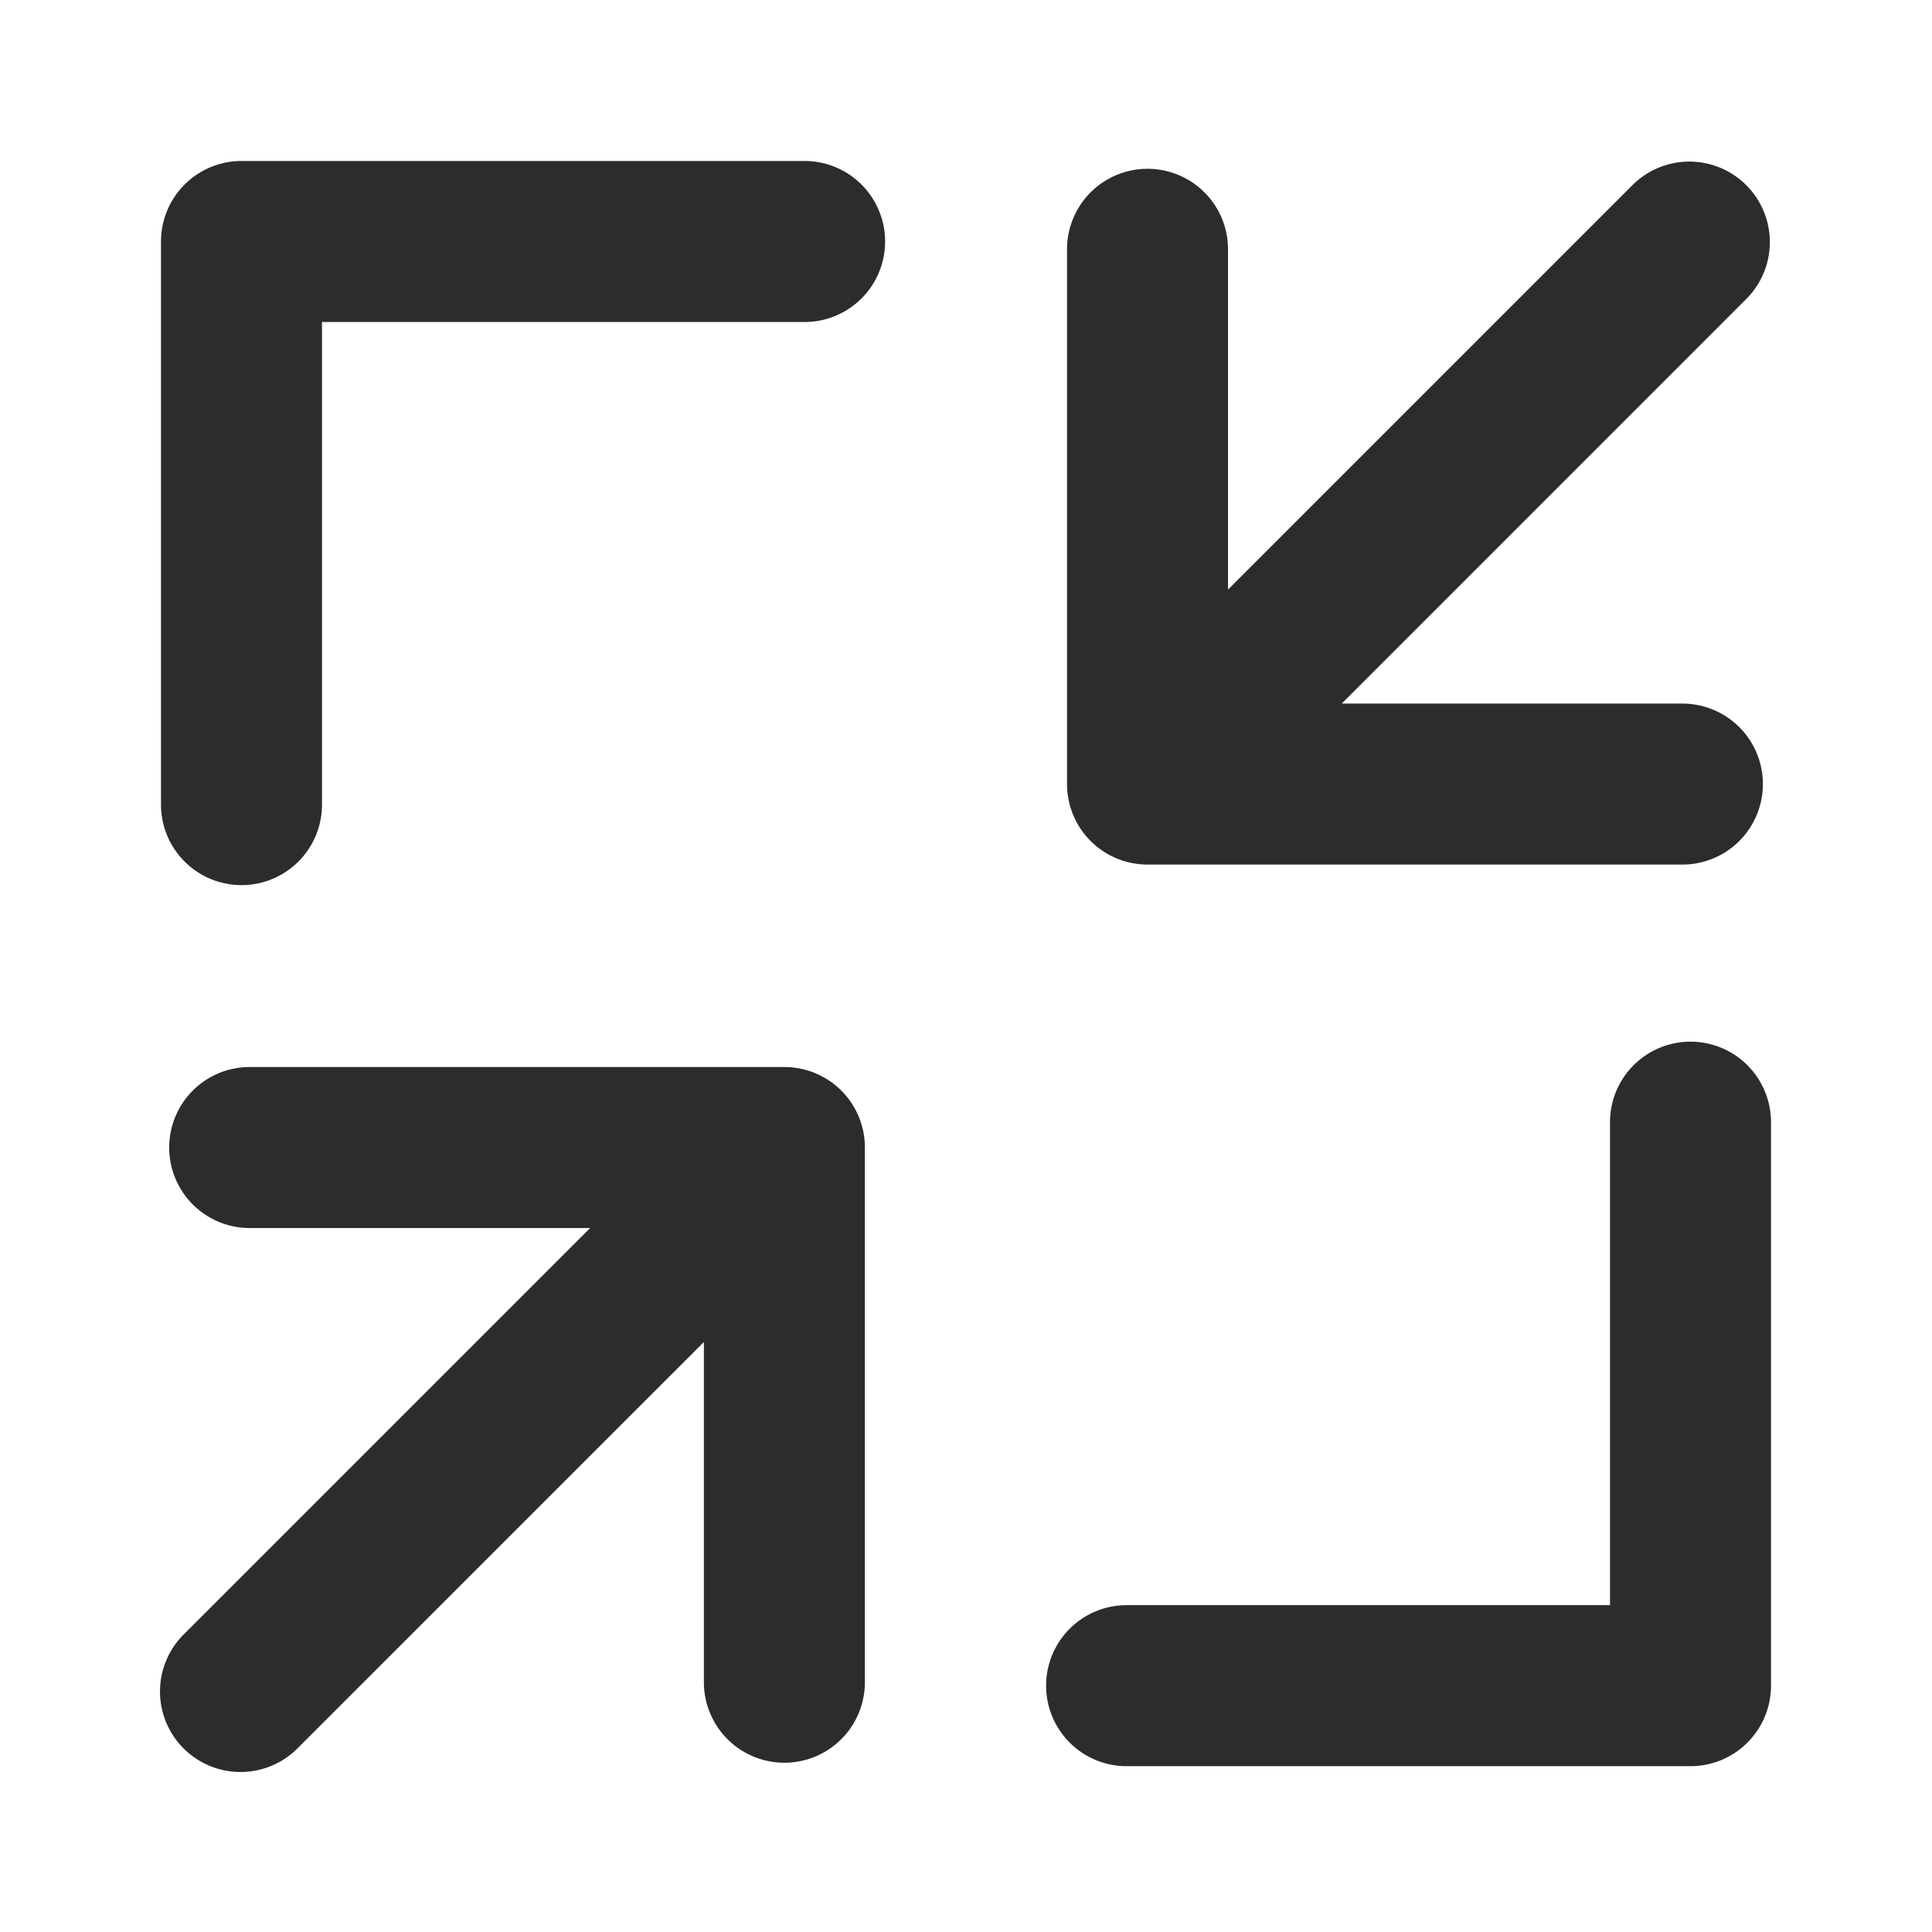 <?xml version="1.0" standalone="no"?><!DOCTYPE svg PUBLIC "-//W3C//DTD SVG 1.1//EN" "http://www.w3.org/Graphics/SVG/1.1/DTD/svg11.dtd"><svg class="icon" width="200px" height="200.00px" viewBox="0 0 1024 1024" version="1.1" xmlns="http://www.w3.org/2000/svg"><path fill="#2c2c2c" d="M415.744 565.547H132.139a42.667 42.667 0 0 0 0 85.333h180.651l-214.955 214.955a42.667 42.667 0 1 0 60.331 60.331l214.912-214.869v180.523a42.667 42.667 0 0 0 85.333 0v-283.605a42.667 42.667 0 0 0-42.667-42.667zM608.299 458.24h283.605a42.667 42.667 0 0 0 0-85.333h-180.736l214.912-214.955a42.667 42.667 0 0 0-60.331-60.331l-214.869 214.869V131.925a42.667 42.667 0 0 0-85.333 0V415.573a42.667 42.667 0 0 0 42.752 42.667zM896 552.107a42.667 42.667 0 0 0-42.667 42.667v256h-256a42.667 42.667 0 1 0 0 85.333h298.667a42.667 42.667 0 0 0 42.667-42.667v-298.667a42.667 42.667 0 0 0-42.667-42.667zM426.667 85.333H128a42.667 42.667 0 0 0-42.667 42.667v298.667a42.667 42.667 0 0 0 85.333 0V170.667h256a42.667 42.667 0 0 0 0-85.333z" /></svg>